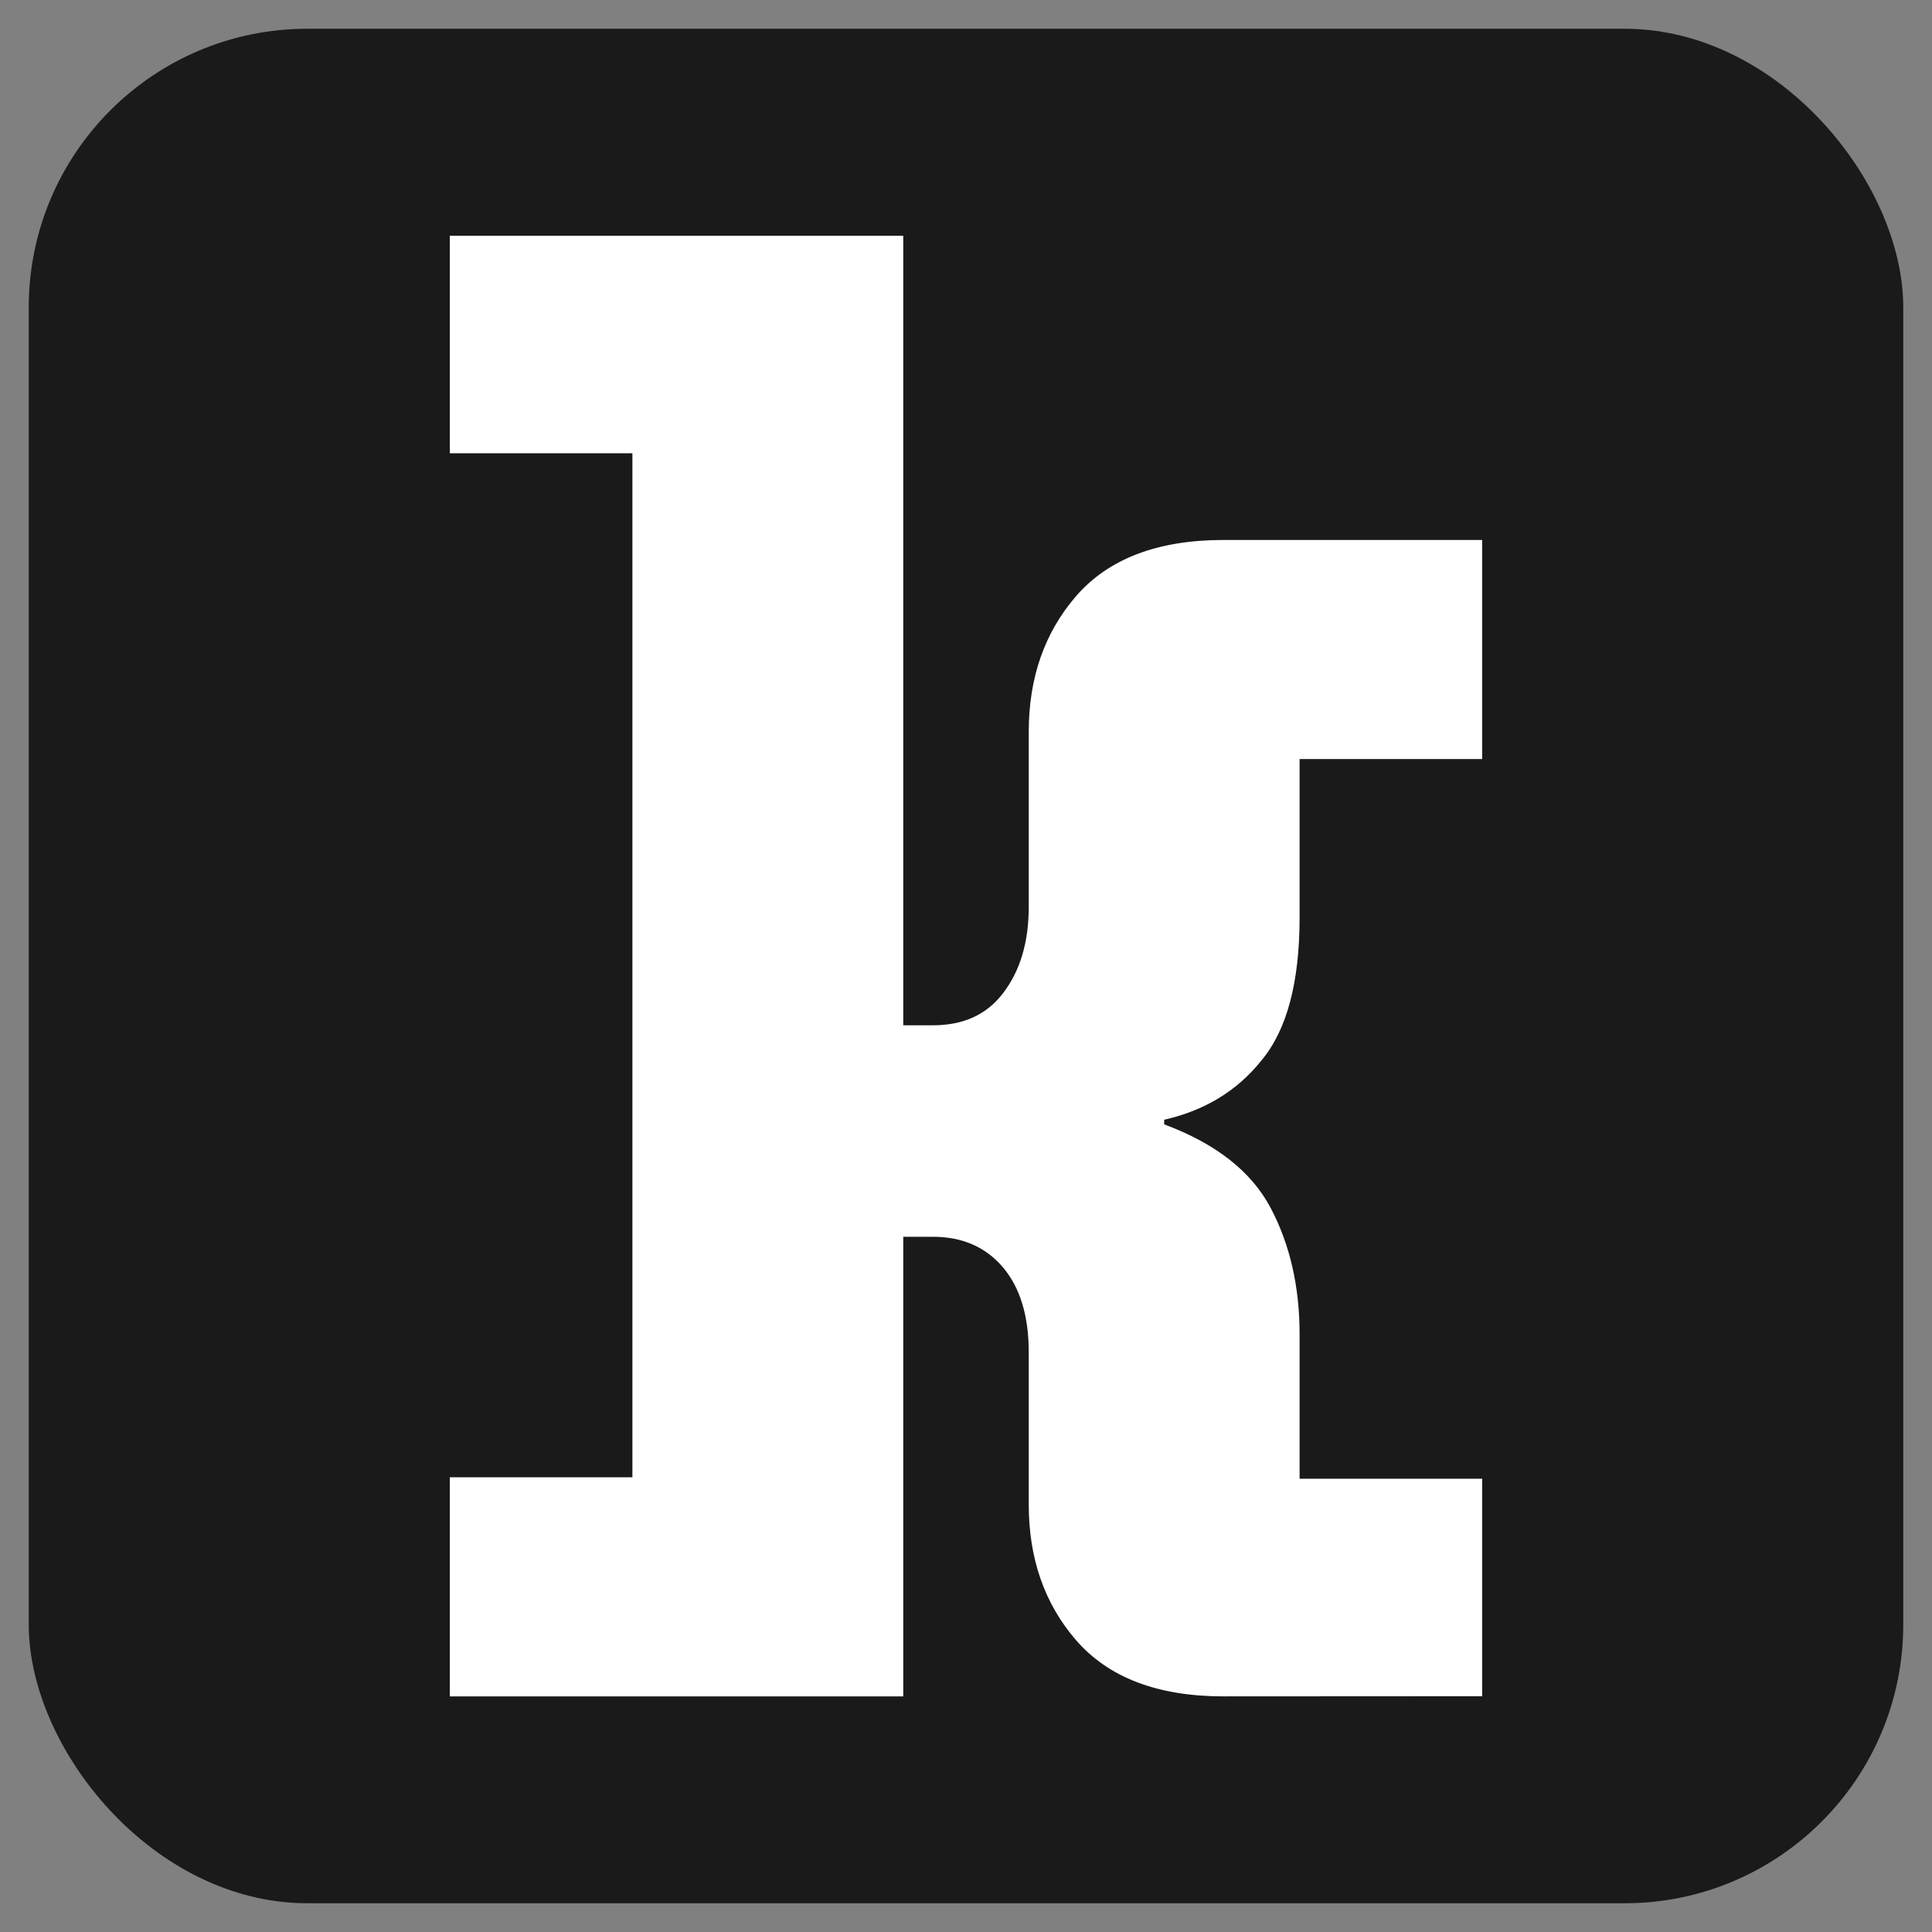 <?xml version="1.0" encoding="UTF-8" standalone="no"?>
<!-- Created with Inkscape (http://www.inkscape.org/) -->

<svg
   width="13.439mm"
   height="13.439mm"
   viewBox="0 0 13.439 13.439"
   version="1.1"
   id="svg298"
   sodipodi:docname="logo.svg"
   inkscape:version="1.2 (dc2aedaf03, 2022-05-15)"
   xmlns:inkscape="http://www.inkscape.org/namespaces/inkscape"
   xmlns:sodipodi="http://sodipodi.sourceforge.net/DTD/sodipodi-0.dtd"
   xmlns="http://www.w3.org/2000/svg"
   xmlns:svg="http://www.w3.org/2000/svg">
  <rect x="0" y="0" width="13.439" height="13.439" fill="#808080" stroke="none"/>
  <sodipodi:namedview
     id="namedview300"
     pagecolor="#ffffff"
     bordercolor="#666666"
     borderopacity="1.0"
     inkscape:showpageshadow="2"
     inkscape:pageopacity="0.0"
     inkscape:pagecheckerboard="0"
     inkscape:deskcolor="#d1d1d1"
     inkscape:document-units="mm"
     showgrid="false"
     inkscape:zoom="1.0544998"
     inkscape:cx="571.83512"
     inkscape:cy="254.14894"
     inkscape:window-width="1920"
     inkscape:window-height="1017"
     inkscape:window-x="-8"
     inkscape:window-y="-8"
     inkscape:window-maximized="1"
     inkscape:current-layer="layer1" />
  <defs
     id="defs295" />
  <g
     inkscape:label="Layer 1"
     inkscape:groupmode="layer"
     id="layer1"
     transform="translate(-130.169,-56.273)">
    <rect
       style="fill:#1a1a1a;fill-rule:evenodd;stroke:#000000;stroke-width:0.4;stroke-miterlimit:100;stroke-opacity:0"
       id="rect506"
       width="13.039"
       height="13.039"
       x="130.369"
       y="56.473"
       ry="1.938"
       inkscape:export-filename="rect506.pdf"
       inkscape:export-xdpi="1511.9812"
       inkscape:export-ydpi="1511.9812" />
    <g
       aria-label="]{"
       id="text356-7"
       style="font-weight:200;font-size:10.583px;line-height:1.25;font-family:'Mona Sans';-inkscape-font-specification:'Mona Sans Ultra-Light';letter-spacing:-1.191px;word-spacing:0px;fill:#ffffff;stroke-width:0.265"
       transform="translate(82.294,-50.614)">
      <path
         id="path410-6"
         style="font-weight:900;-inkscape-font-specification:'Mona Sans Heavy';fill:#ffffff"
         d="m 56.386,118.687 c -0.459,0 -0.801,-0.131 -1.027,-0.392 -0.219,-0.254 -0.328,-0.568 -0.328,-0.942 v -1.058 c 0,-0.254 -0.06,-0.452 -0.18,-0.593 -0.12,-0.141 -0.282,-0.212 -0.487,-0.212 h -0.243 v -1.471 h 0.243 c 0.212,0 0.374,-0.074 0.487,-0.222 0.12,-0.155 0.18,-0.356 0.18,-0.603 v -1.217 c 0,-0.374 0.109,-0.688 0.328,-0.942 0.226,-0.261 0.568,-0.392 1.027,-0.392 h 1.799 v 1.524 h -1.27 v 1.101 c 0,0.452 -0.088,0.783 -0.265,0.995 -0.169,0.212 -0.395,0.349 -0.677,0.413 v 0.032 c 0.36,0.134 0.607,0.328 0.741,0.582 0.134,0.254 0.201,0.547 0.201,0.878 v 1.005 h 1.27 v 1.513 z M 54.158,108.527 v 10.16 h -3.154 v -1.524 h 1.27 v -7.123 h -1.27 v -1.513 z"
         sodipodi:nodetypes="ccssssccscsscscccscccssccccccccccccc" />
    </g>
  </g>
</svg>
